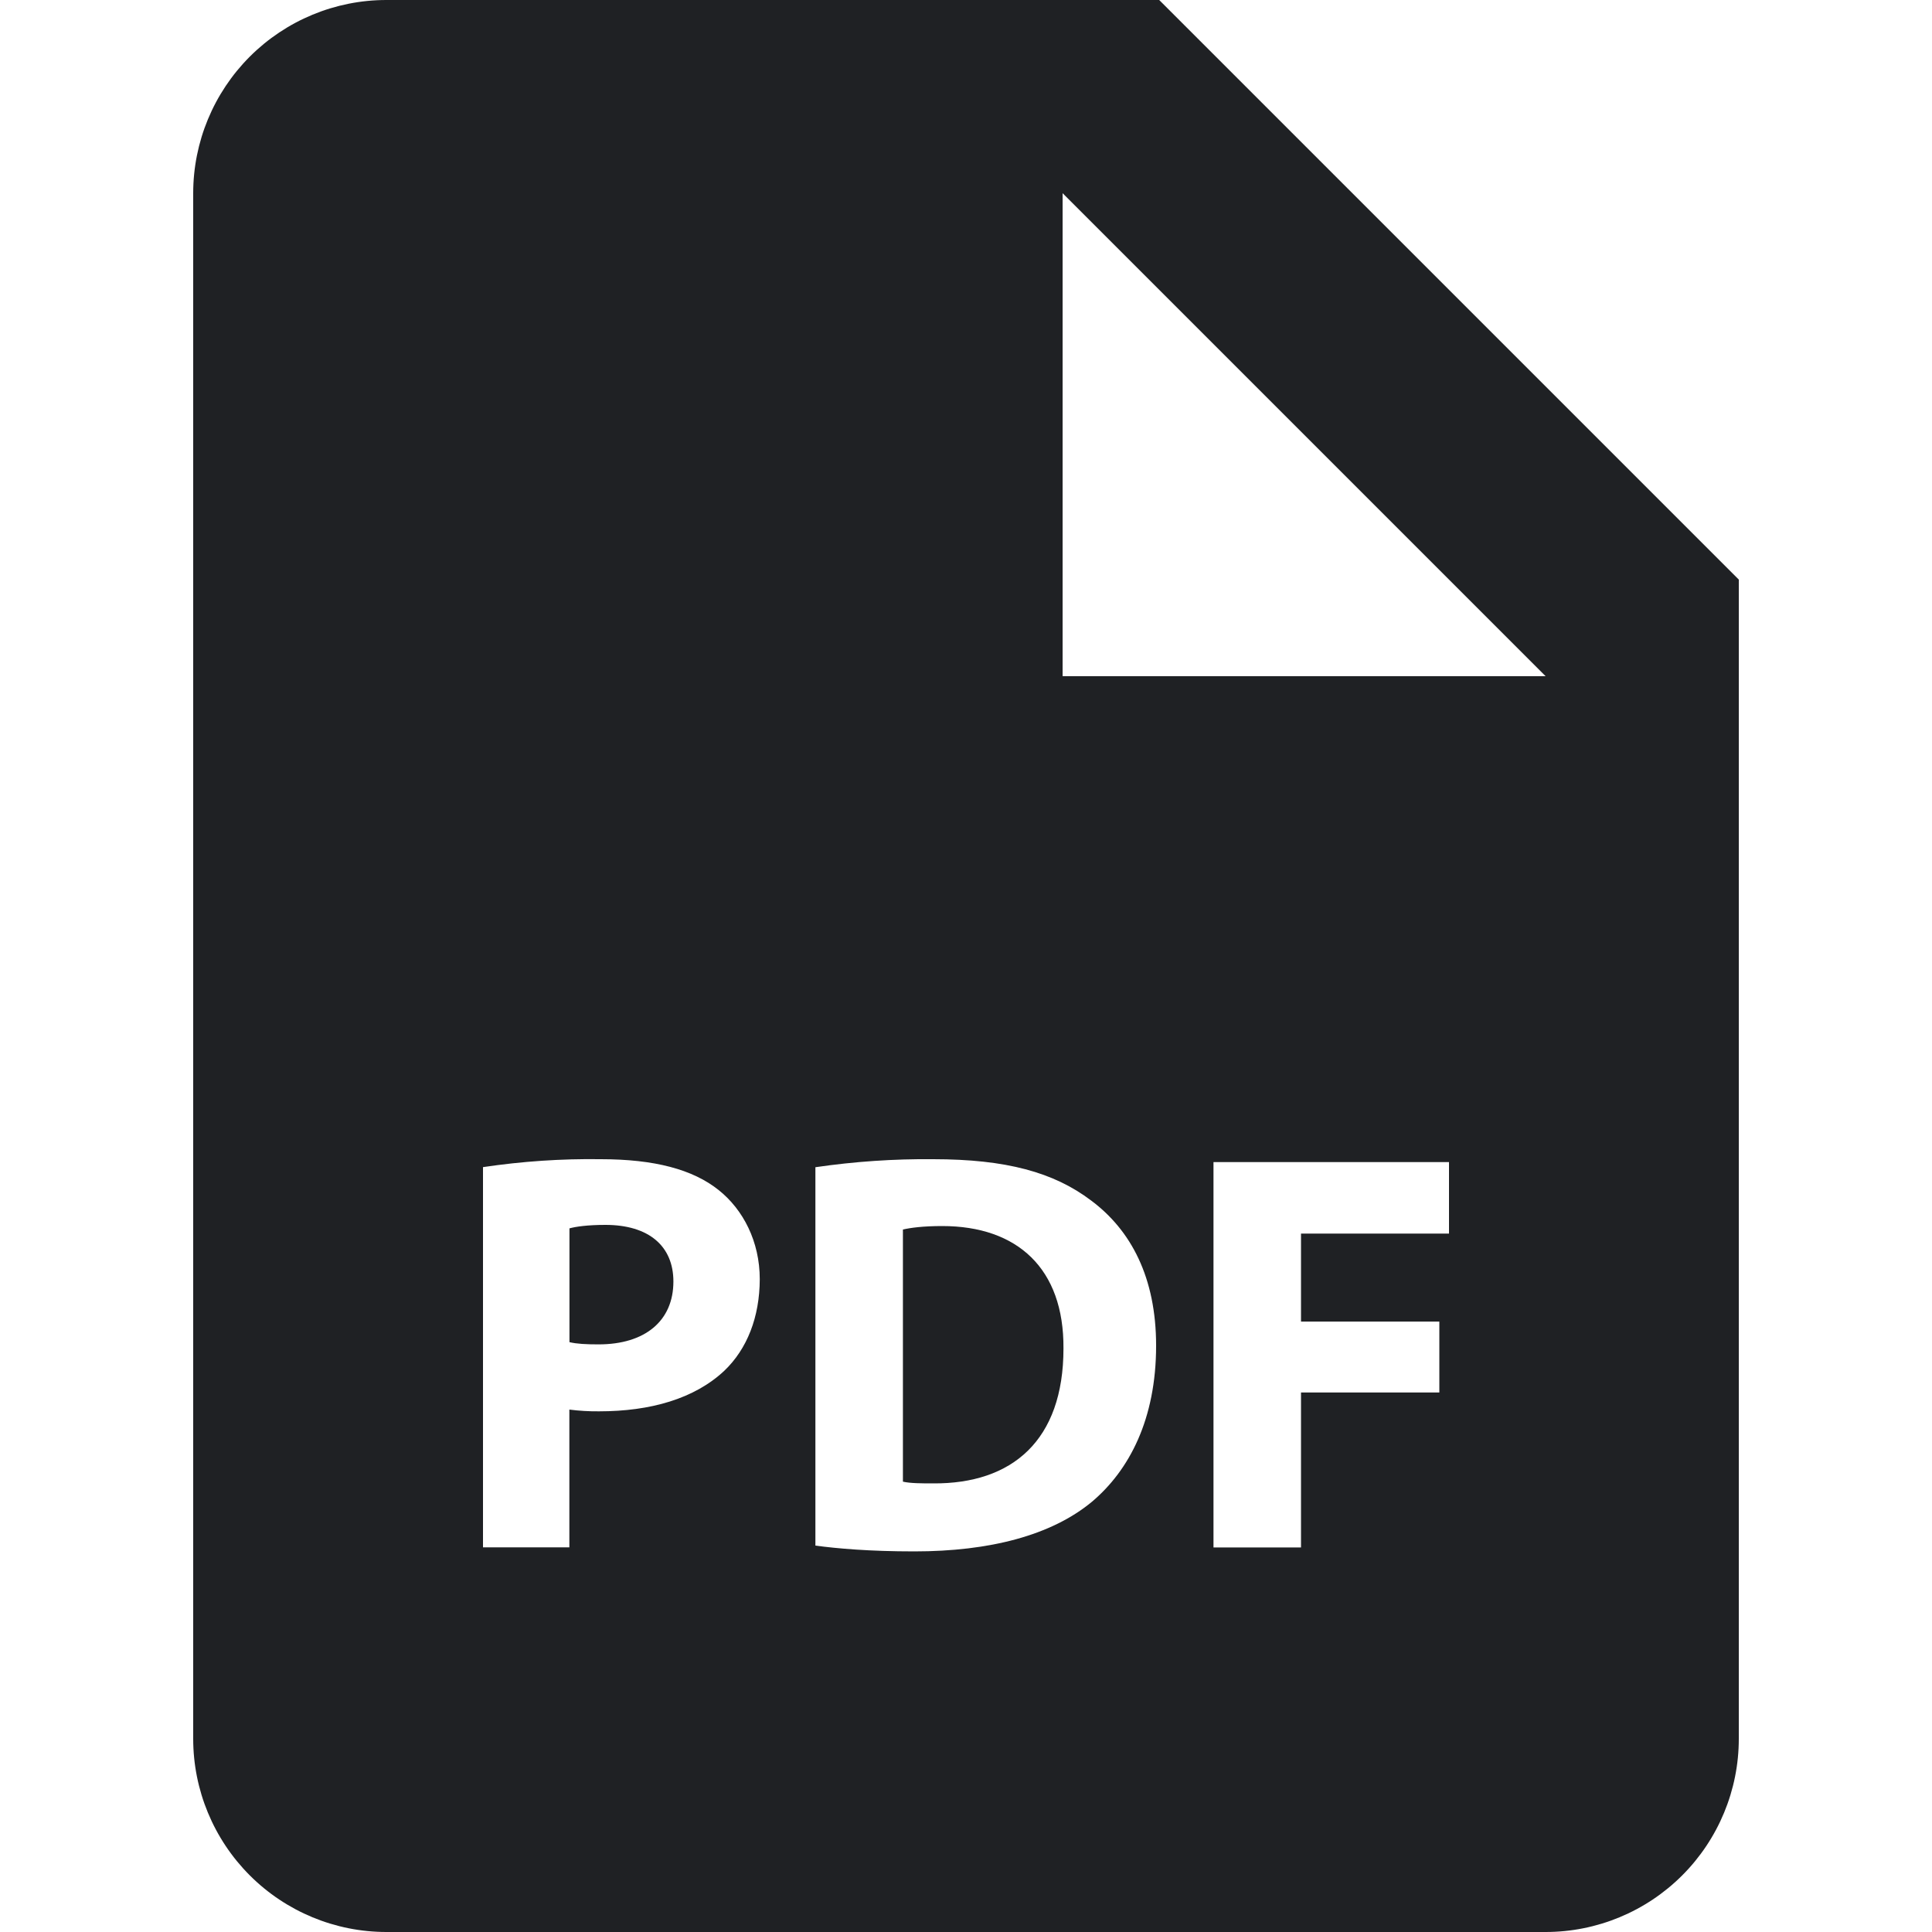 <svg width="20" height="20" viewBox="0 0 20 20" fill="none" xmlns="http://www.w3.org/2000/svg">
<path d="M5.895 12.716C5.959 12.698 6.083 12.68 6.267 12.68C6.717 12.68 6.971 12.9 6.971 13.266C6.971 13.675 6.676 13.917 6.197 13.917C6.066 13.917 5.971 13.912 5.895 13.894V12.716Z" fill="#1F2124"/>
<path d="M9.347 12.728C9.424 12.71 9.554 12.692 9.754 12.692C10.53 12.692 11.015 13.13 11.009 13.96C11.009 14.912 10.477 15.362 9.66 15.356C9.548 15.356 9.424 15.356 9.347 15.338V12.728Z" fill="#1F2124"/>
<path fill-rule="evenodd" clip-rule="evenodd" d="M4 0H12L18 6V18C18 18.53 17.789 19.039 17.414 19.414C17.039 19.789 16.53 20 16 20H4C3.47 20 2.961 19.789 2.586 19.414C2.211 19.039 2 18.53 2 18V2C2 1.47 2.211 0.961 2.586 0.586C2.961 0.211 3.47 0 4 0ZM6.202 14.61C6.733 14.61 7.189 14.48 7.498 14.19C7.734 13.965 7.864 13.634 7.865 13.242C7.865 12.852 7.693 12.521 7.439 12.319C7.172 12.106 6.776 12 6.219 12C5.811 11.994 5.403 12.022 5 12.082V16.018H5.894V14.592C5.996 14.605 6.099 14.611 6.202 14.61ZM9.465 16.06C10.246 16.06 10.885 15.894 11.305 15.545C11.689 15.22 11.968 14.693 11.968 13.93C11.968 13.225 11.708 12.734 11.293 12.426C10.909 12.136 10.417 12 9.66 12C9.252 11.996 8.845 12.024 8.441 12.083V16C8.666 16.03 8.997 16.06 9.465 16.06ZM13.468 12.77H15V12.03H12.562V16.019H13.468V14.415H14.9V13.681H13.468V12.77ZM11 7H16L11 2V7Z" fill="#1F2124"/>
</svg>
